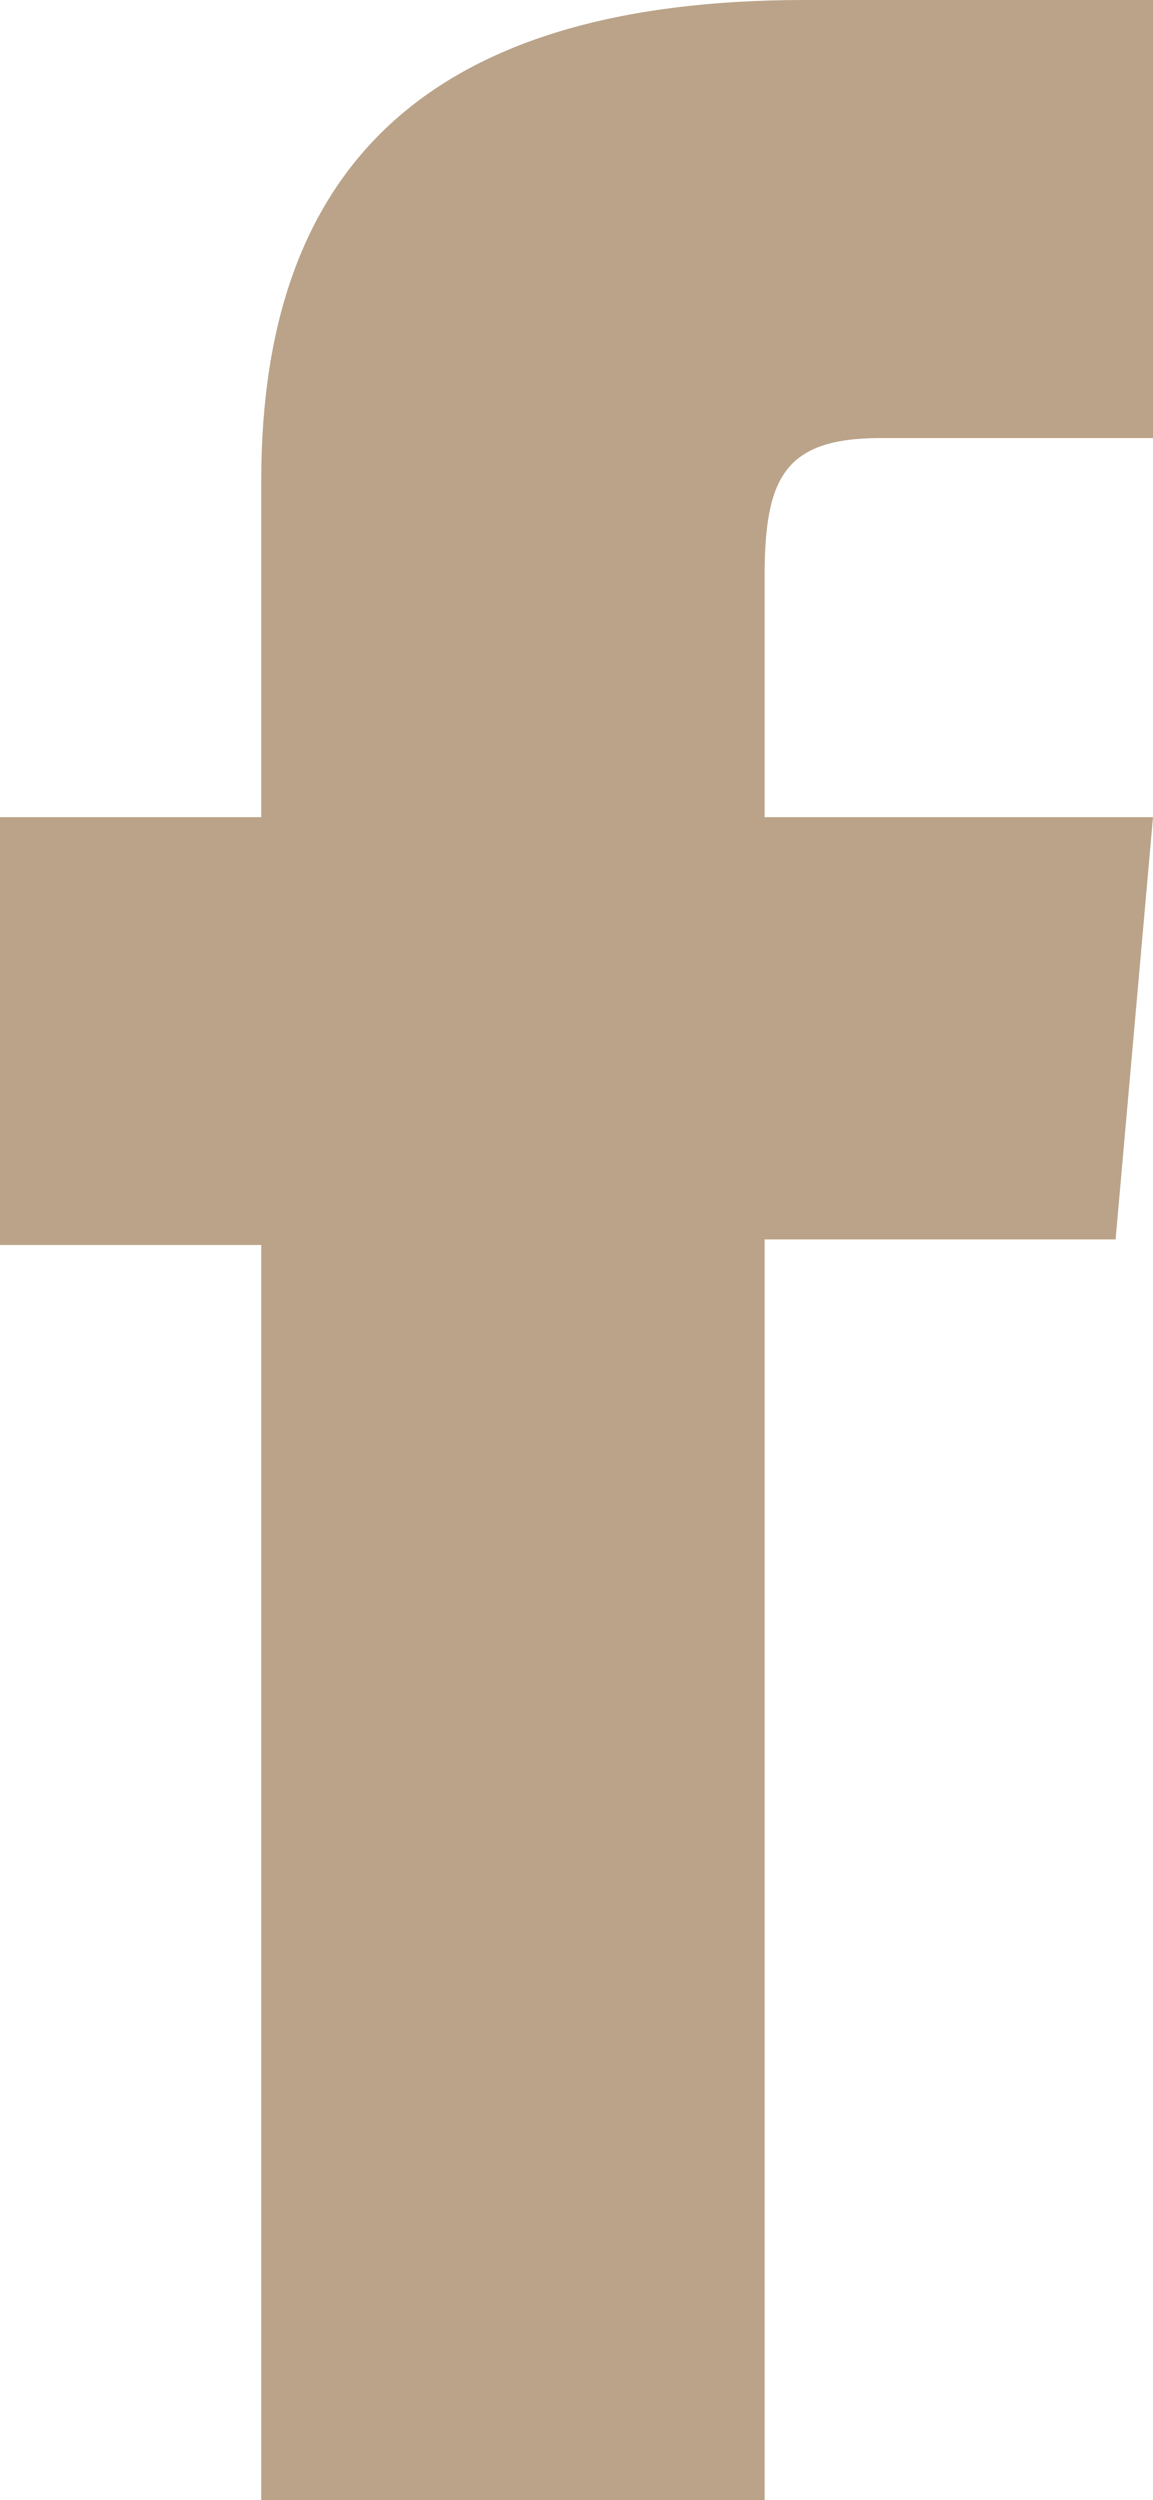 <?xml version="1.0" encoding="UTF-8"?> <svg xmlns="http://www.w3.org/2000/svg" id="Groupe_161" data-name="Groupe 161" width="9.71" height="21.036" viewBox="0 0 9.71 21.036"><path id="Tracé_3782" data-name="Tracé 3782" d="M2.2,21.036H6.439V10.429H9.395L9.71,6.876H6.439V4.854c0-.837.169-1.168.978-1.168H9.71V0H6.777C3.625,0,2.2,1.388,2.2,4.045V6.876H0v3.6H2.2Z" fill="#baa389"></path></svg> 